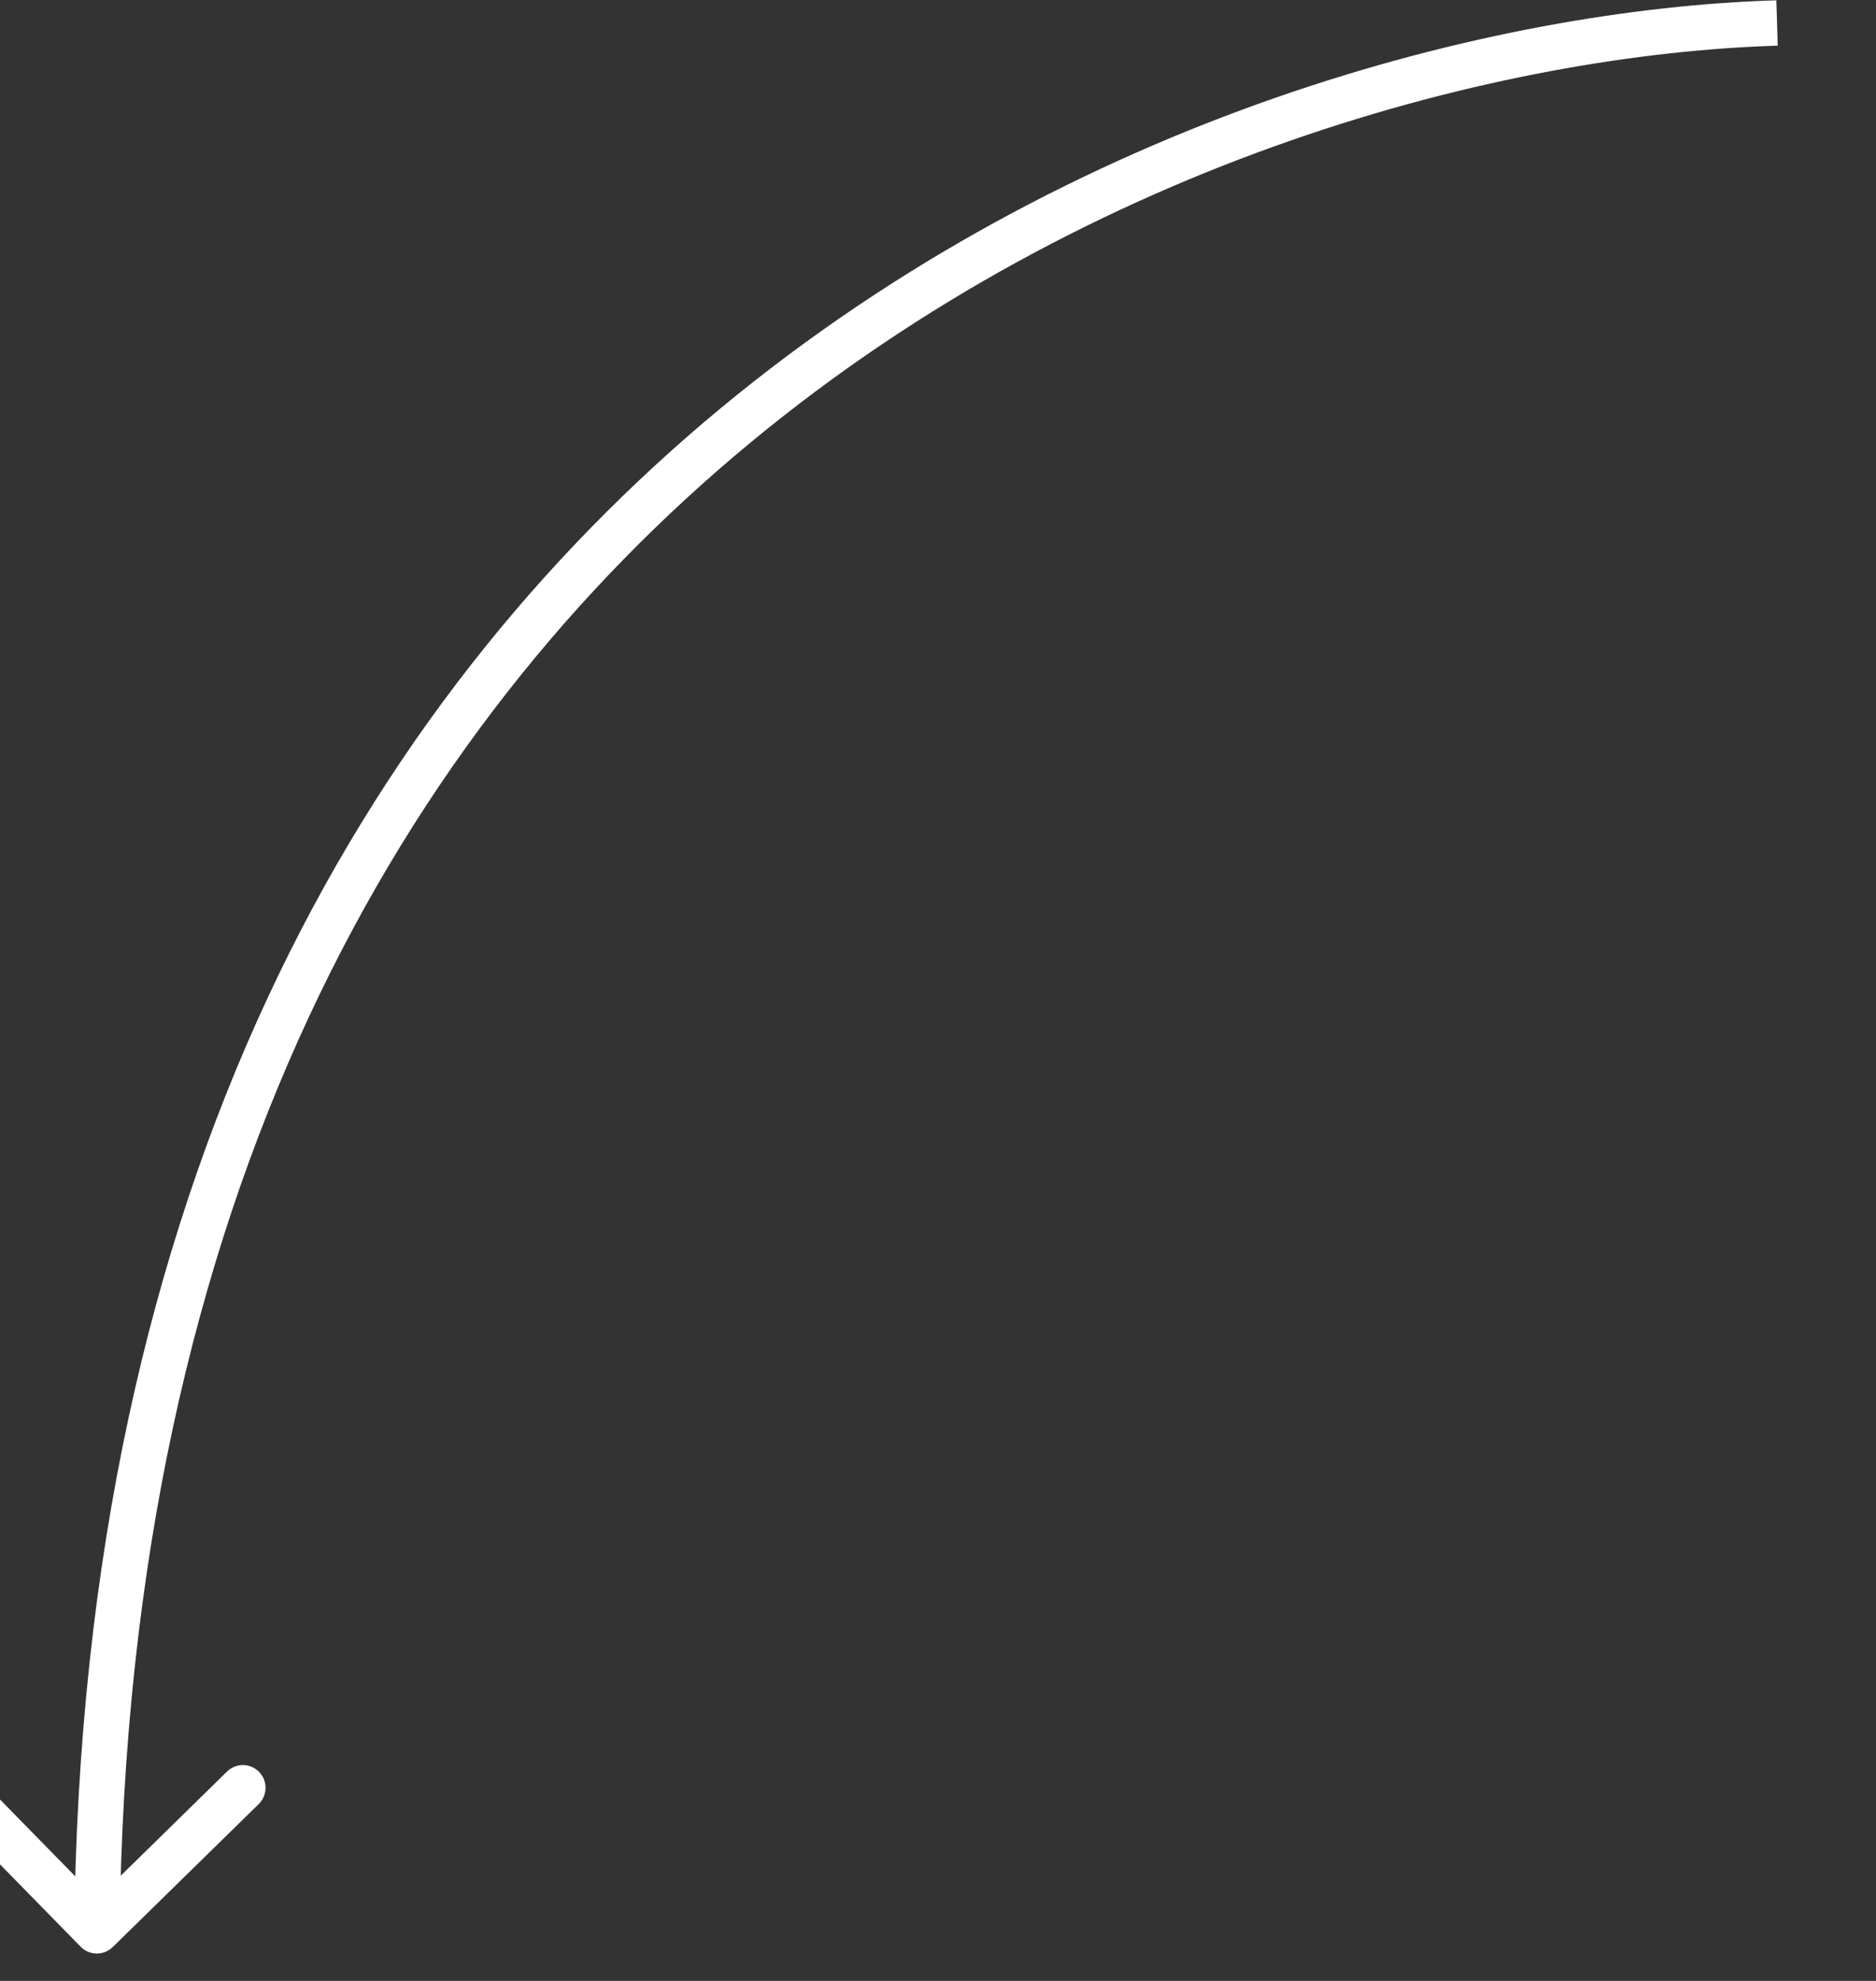 <svg width="18" height="19" viewBox="0 0 18 19" fill="none" xmlns="http://www.w3.org/2000/svg">
<rect x="0" y="0" width="18" height="19" fill="#333333" stroke="none"/>
<path d="M0.774 18.672C0.858 18.758 0.996 18.759 1.082 18.675L2.483 17.303C2.568 17.219 2.57 17.081 2.486 16.995C2.401 16.909 2.264 16.908 2.178 16.992L0.933 18.212L-0.287 16.967C-0.371 16.881 -0.509 16.88 -0.595 16.964C-0.681 17.048 -0.682 17.186 -0.598 17.272L0.774 18.672ZM17.044 0.003C14.347 0.084 10.304 1.109 6.913 3.917C3.513 6.733 0.785 11.329 0.712 18.517L1.148 18.522C1.219 11.456 3.895 6.983 7.191 4.253C10.495 1.516 14.441 0.517 17.057 0.438L17.044 0.003Z" fill="white"/>
</svg>
